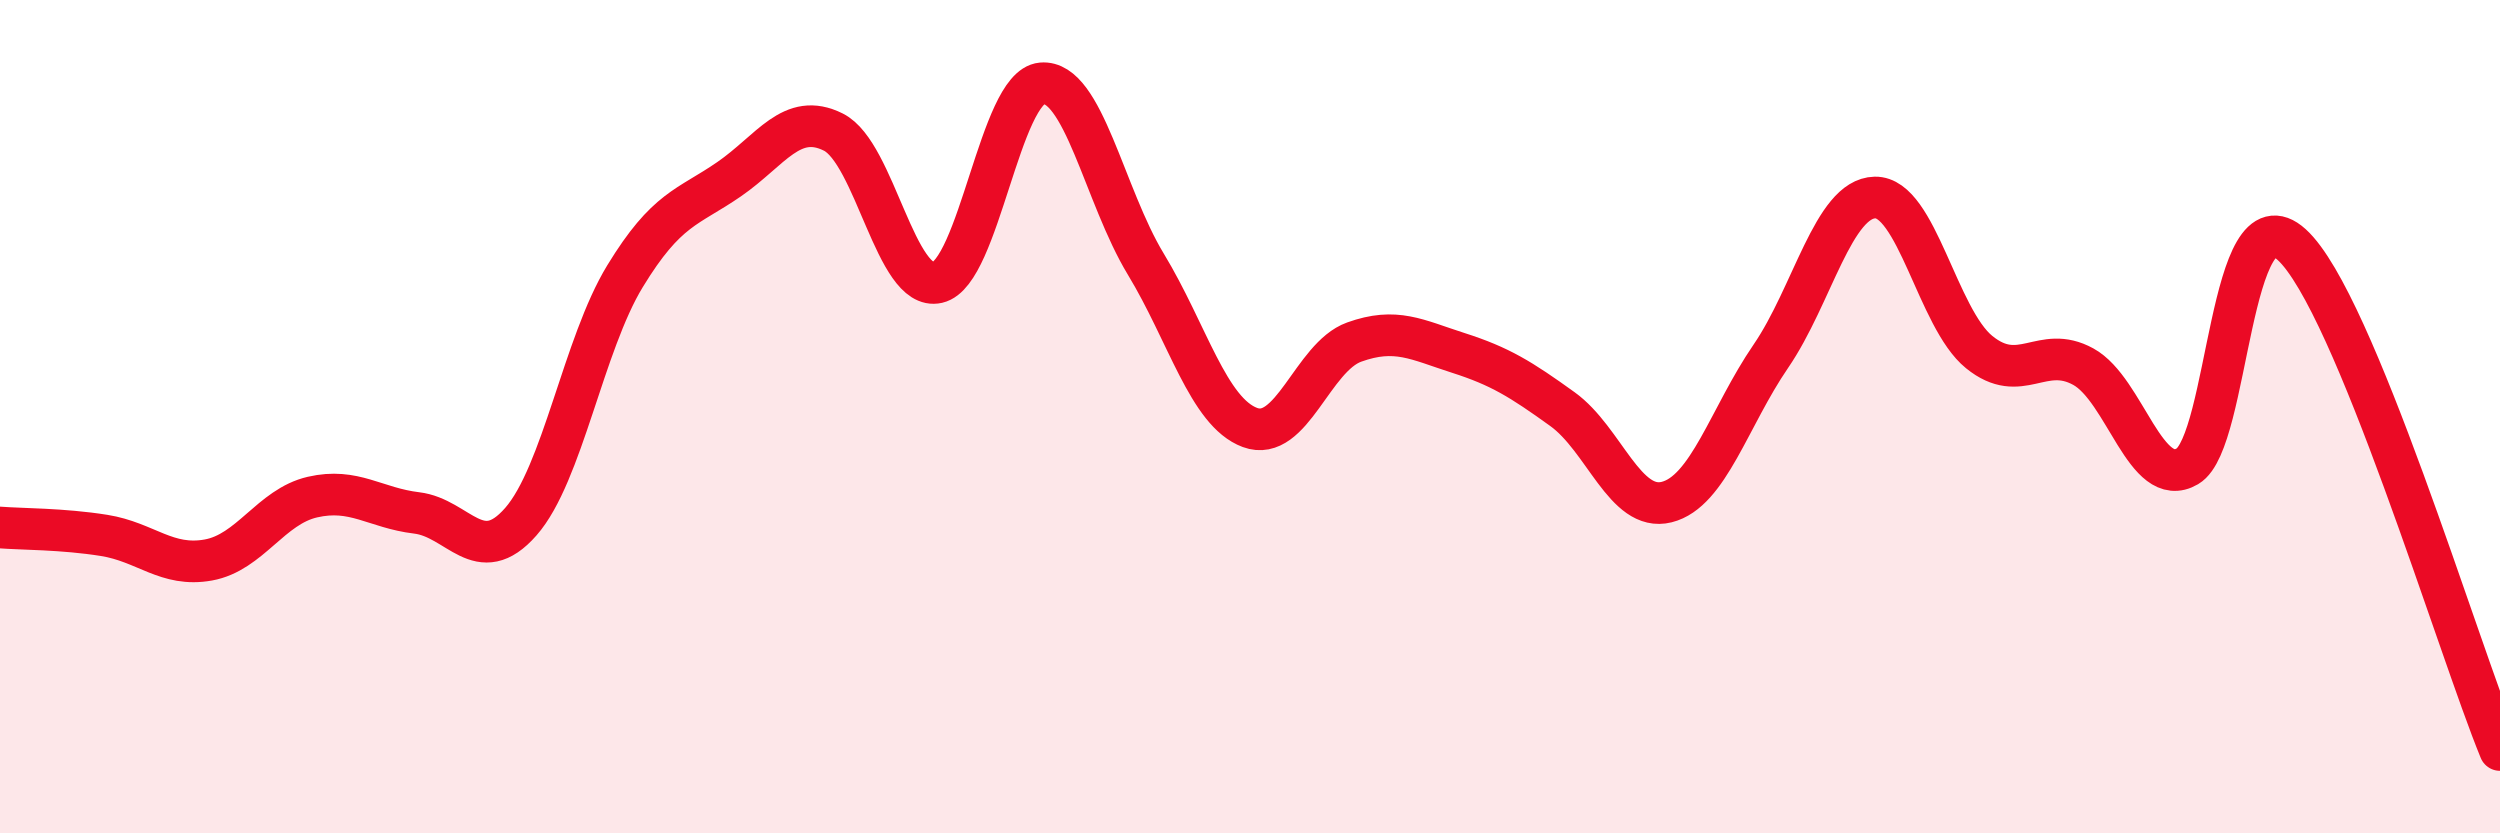 
    <svg width="60" height="20" viewBox="0 0 60 20" xmlns="http://www.w3.org/2000/svg">
      <path
        d="M 0,12.66 C 0.5,12.7 1.5,12.69 2.5,12.85 C 3.5,13.01 4,13.62 5,13.44 C 6,13.26 6.5,12.16 7.5,11.93 C 8.5,11.7 9,12.19 10,12.31 C 11,12.43 11.5,13.66 12.5,12.52 C 13.5,11.38 14,8.27 15,6.63 C 16,4.99 16.5,4.99 17.5,4.3 C 18.5,3.61 19,2.67 20,3.17 C 21,3.67 21.5,7.01 22.5,6.78 C 23.5,6.55 24,2.09 25,2 C 26,1.91 26.5,4.69 27.5,6.34 C 28.5,7.99 29,9.89 30,10.26 C 31,10.63 31.5,8.57 32.5,8.21 C 33.5,7.85 34,8.15 35,8.47 C 36,8.79 36.5,9.1 37.5,9.82 C 38.5,10.54 39,12.3 40,12.05 C 41,11.8 41.5,10.01 42.5,8.55 C 43.5,7.09 44,4.76 45,4.74 C 46,4.72 46.5,7.64 47.5,8.45 C 48.5,9.26 49,8.25 50,8.8 C 51,9.35 51.5,11.78 52.5,11.19 C 53.5,10.6 53.5,4.51 55,5.87 C 56.5,7.23 59,15.57 60,18L60 20L0 20Z"
        fill="#EB0A25"
        opacity="0.1"
        stroke-linecap="round"
        stroke-linejoin="round"
      />
      <path
        d="M 0,12.66 C 0.5,12.7 1.5,12.69 2.5,12.85 C 3.5,13.01 4,13.62 5,13.44 C 6,13.26 6.5,12.16 7.5,11.93 C 8.5,11.7 9,12.19 10,12.31 C 11,12.43 11.5,13.66 12.5,12.52 C 13.5,11.38 14,8.27 15,6.63 C 16,4.99 16.5,4.99 17.5,4.3 C 18.5,3.61 19,2.67 20,3.17 C 21,3.67 21.5,7.01 22.5,6.78 C 23.5,6.55 24,2.09 25,2 C 26,1.91 26.5,4.69 27.5,6.34 C 28.5,7.99 29,9.89 30,10.26 C 31,10.63 31.5,8.57 32.5,8.21 C 33.5,7.85 34,8.15 35,8.47 C 36,8.79 36.5,9.1 37.5,9.82 C 38.5,10.54 39,12.3 40,12.05 C 41,11.8 41.5,10.01 42.5,8.55 C 43.5,7.09 44,4.76 45,4.74 C 46,4.72 46.5,7.64 47.5,8.45 C 48.5,9.26 49,8.25 50,8.8 C 51,9.35 51.5,11.78 52.5,11.19 C 53.5,10.6 53.5,4.51 55,5.87 C 56.5,7.23 59,15.57 60,18"
        stroke="#EB0A25"
        stroke-width="1"
        fill="none"
        stroke-linecap="round"
        stroke-linejoin="round"
      />
    </svg>
  